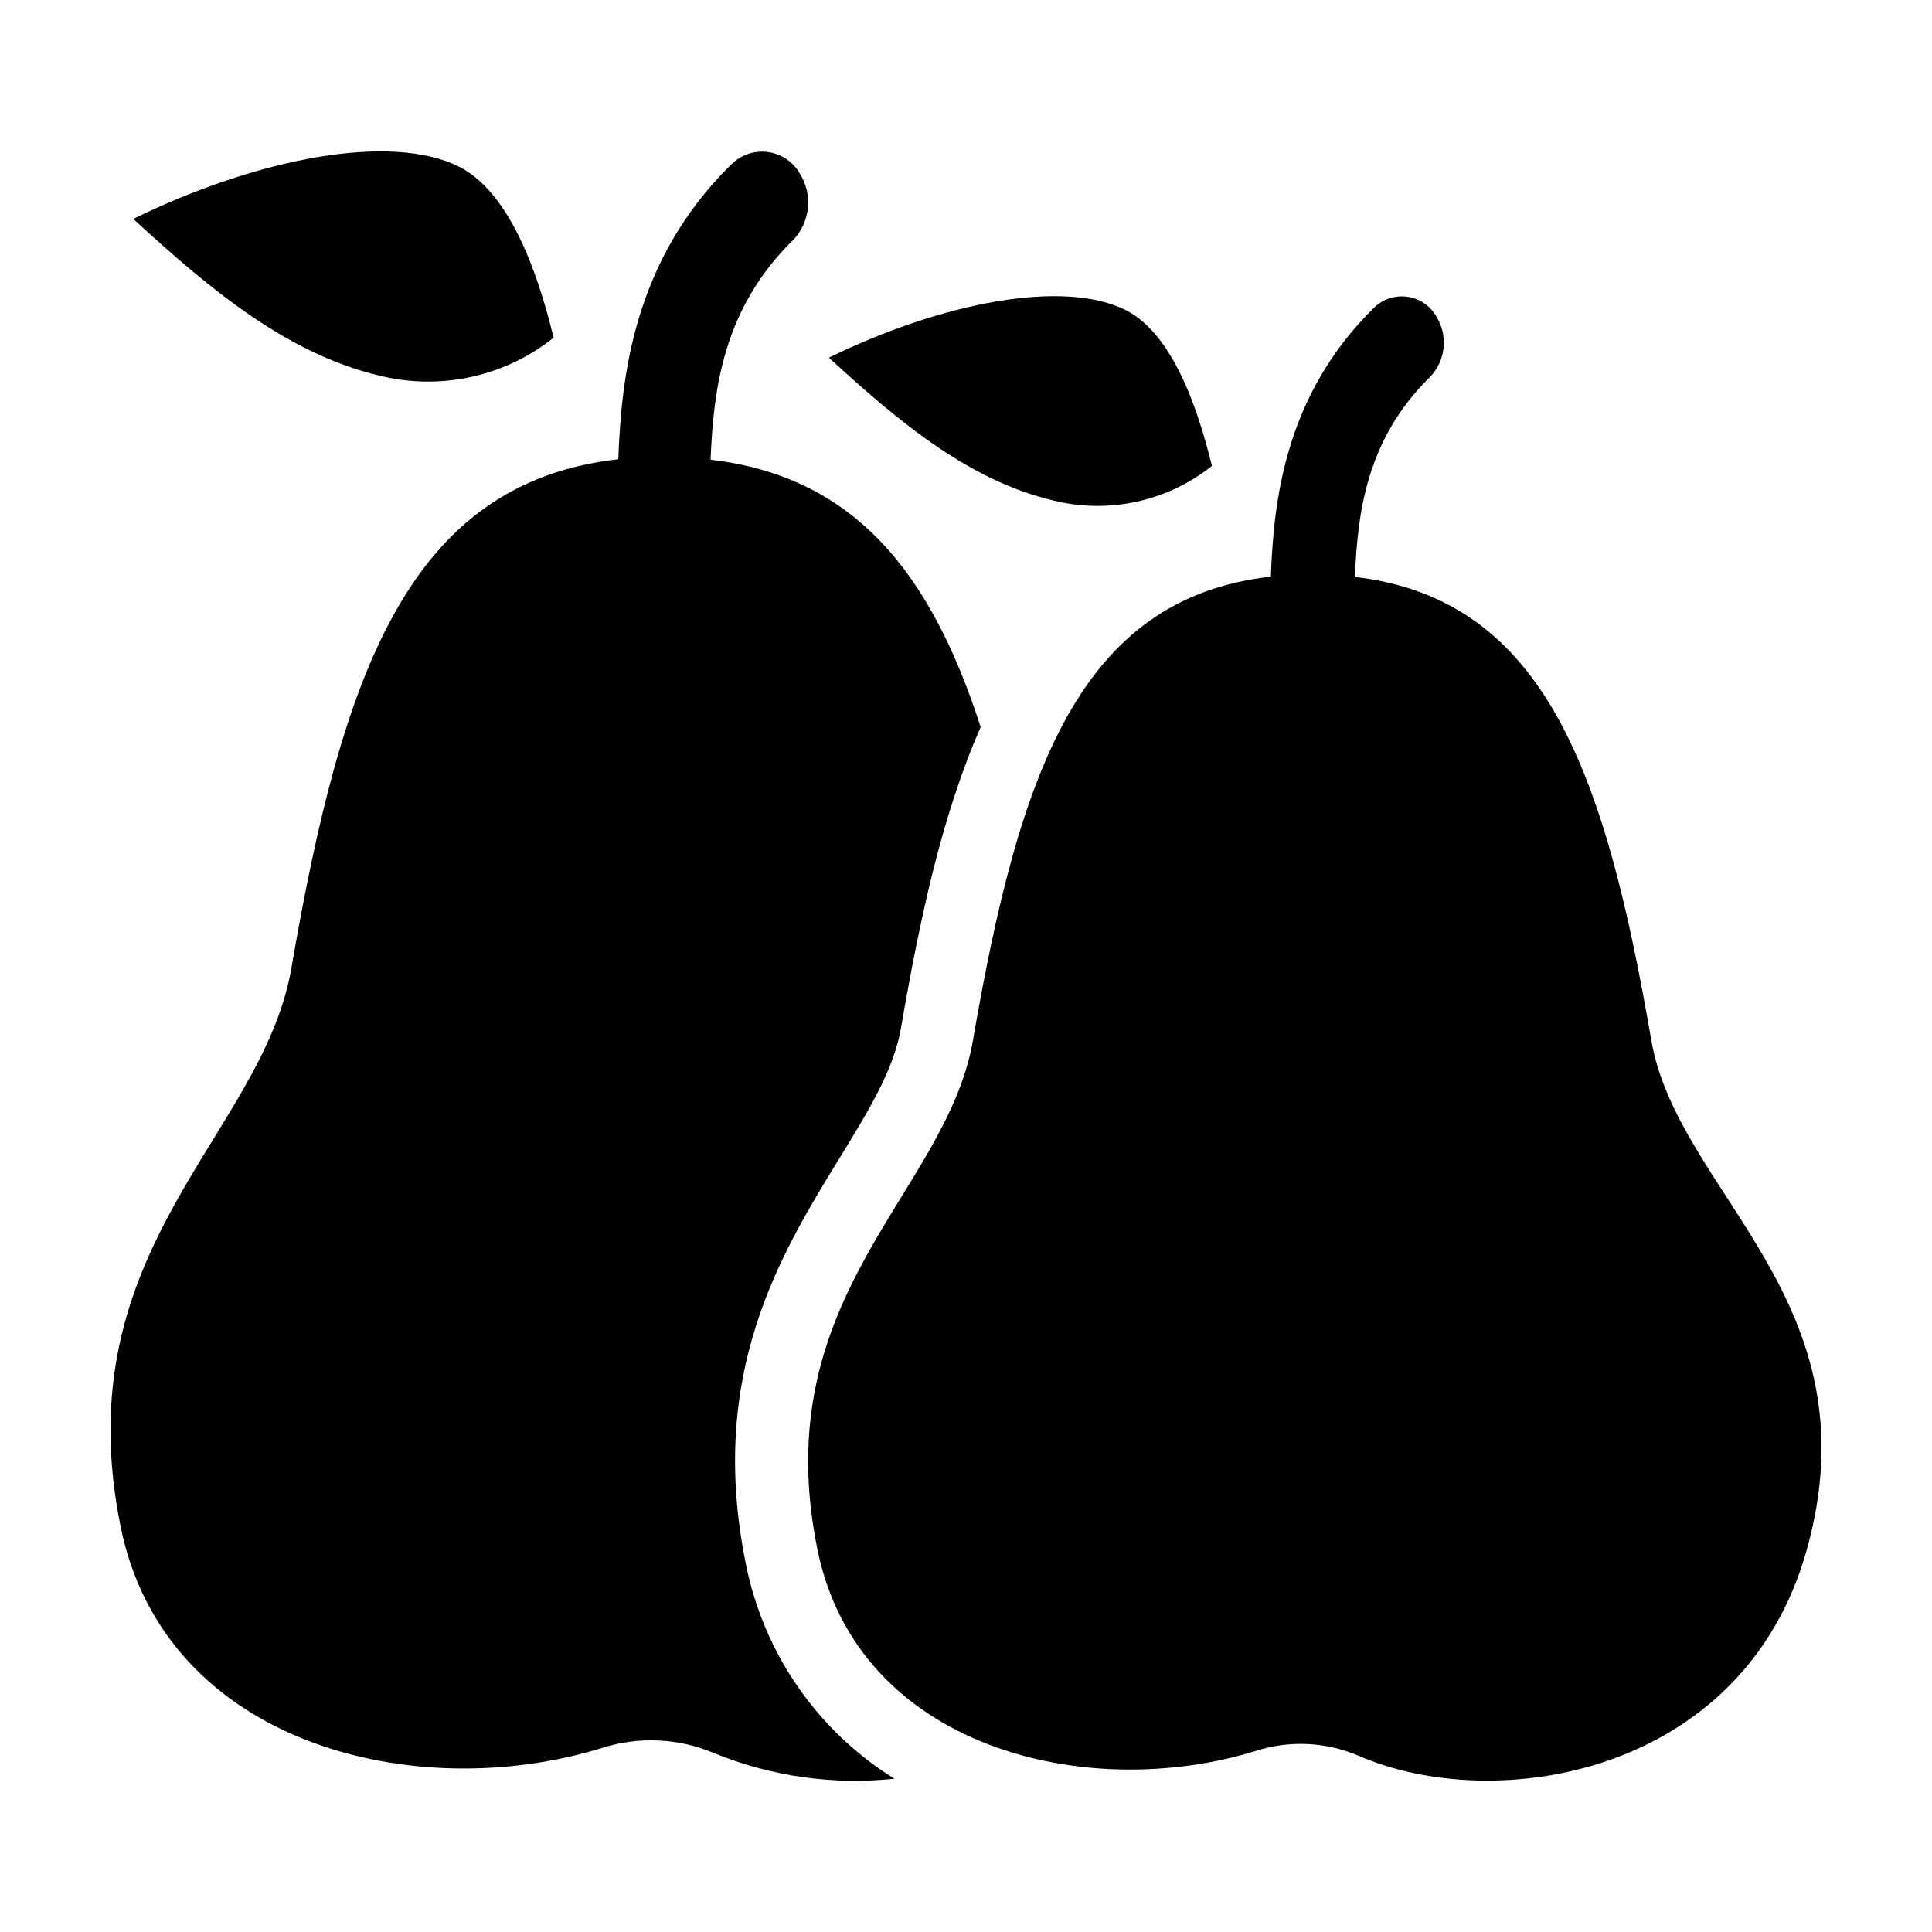<?xml version="1.0" encoding="UTF-8"?>
<!-- The Best Svg Icon site in the world: iconSvg.co, Visit us! https://iconsvg.co -->
<svg fill="#000000" width="800px" height="800px" version="1.1" viewBox="144 144 512 512" xmlns="http://www.w3.org/2000/svg">
 <g>
  <path d="m465.18 267.46c-2.422-9.578-8.762-34.227-22.875-41.289-16.453-8.234-48.594-2.074-78.648 12.617 18.801 17.215 38.082 33.535 61.734 38.348h-0.004c14.043 2.789 28.598-0.75 39.793-9.676z"/>
  <path d="m581.62 419.72c-12.113-70.23-27.891-116.93-78.551-122.83 0.695-17.129 3.086-36.547 19.977-53.059h-0.004c4.086-4.309 4.762-10.828 1.648-15.883-1.609-2.887-4.484-4.852-7.758-5.301-3.273-0.453-6.57 0.66-8.902 3.004-23.719 23.348-26.508 51.543-27.242 71.168-50.988 5.699-66.801 52.477-78.949 122.9-7 40.594-54.992 67.496-41.191 135 10.719 52.434 71.113 67.23 116.19 53.281 8.879-2.84 18.48-2.398 27.062 1.238 36.516 15.969 102.24 5.164 118.91-54.52 18.469-66.121-34.191-94.402-41.191-135z"/>
  <path d="m290.73 233.48c-2.66-10.512-9.617-37.562-25.105-45.316-18.059-9.035-53.332-2.277-86.32 13.848 20.633 18.895 41.797 36.805 67.758 42.09 15.41 3.059 31.387-0.824 43.668-10.621z"/>
  <path d="m341.69 558.59c-10.32-50.488 9.129-82.16 24.754-107.61 7.738-12.602 14.414-23.48 16.328-34.547 4.879-28.301 10.777-56.316 21.121-79.75-13.152-40.734-33.32-66.379-71.582-70.855 0.762-18.812 3.375-40.141 21.926-58.277 2.18-2.297 3.539-5.254 3.867-8.406 0.324-3.152-0.398-6.324-2.062-9.023-1.766-3.168-4.918-5.324-8.512-5.82s-7.211 0.727-9.77 3.301c-26.031 25.617-29.094 56.559-29.898 78.102-55.965 6.25-73.316 57.598-86.648 134.89-7.684 44.551-60.355 74.078-45.211 148.16 11.766 57.547 78.051 73.785 127.52 58.477 9.746-3.117 20.281-2.633 29.703 1.359 15.125 6.184 31.551 8.516 47.801 6.789-20.395-12.684-34.633-33.238-39.34-56.789z"/>
 </g>
</svg>